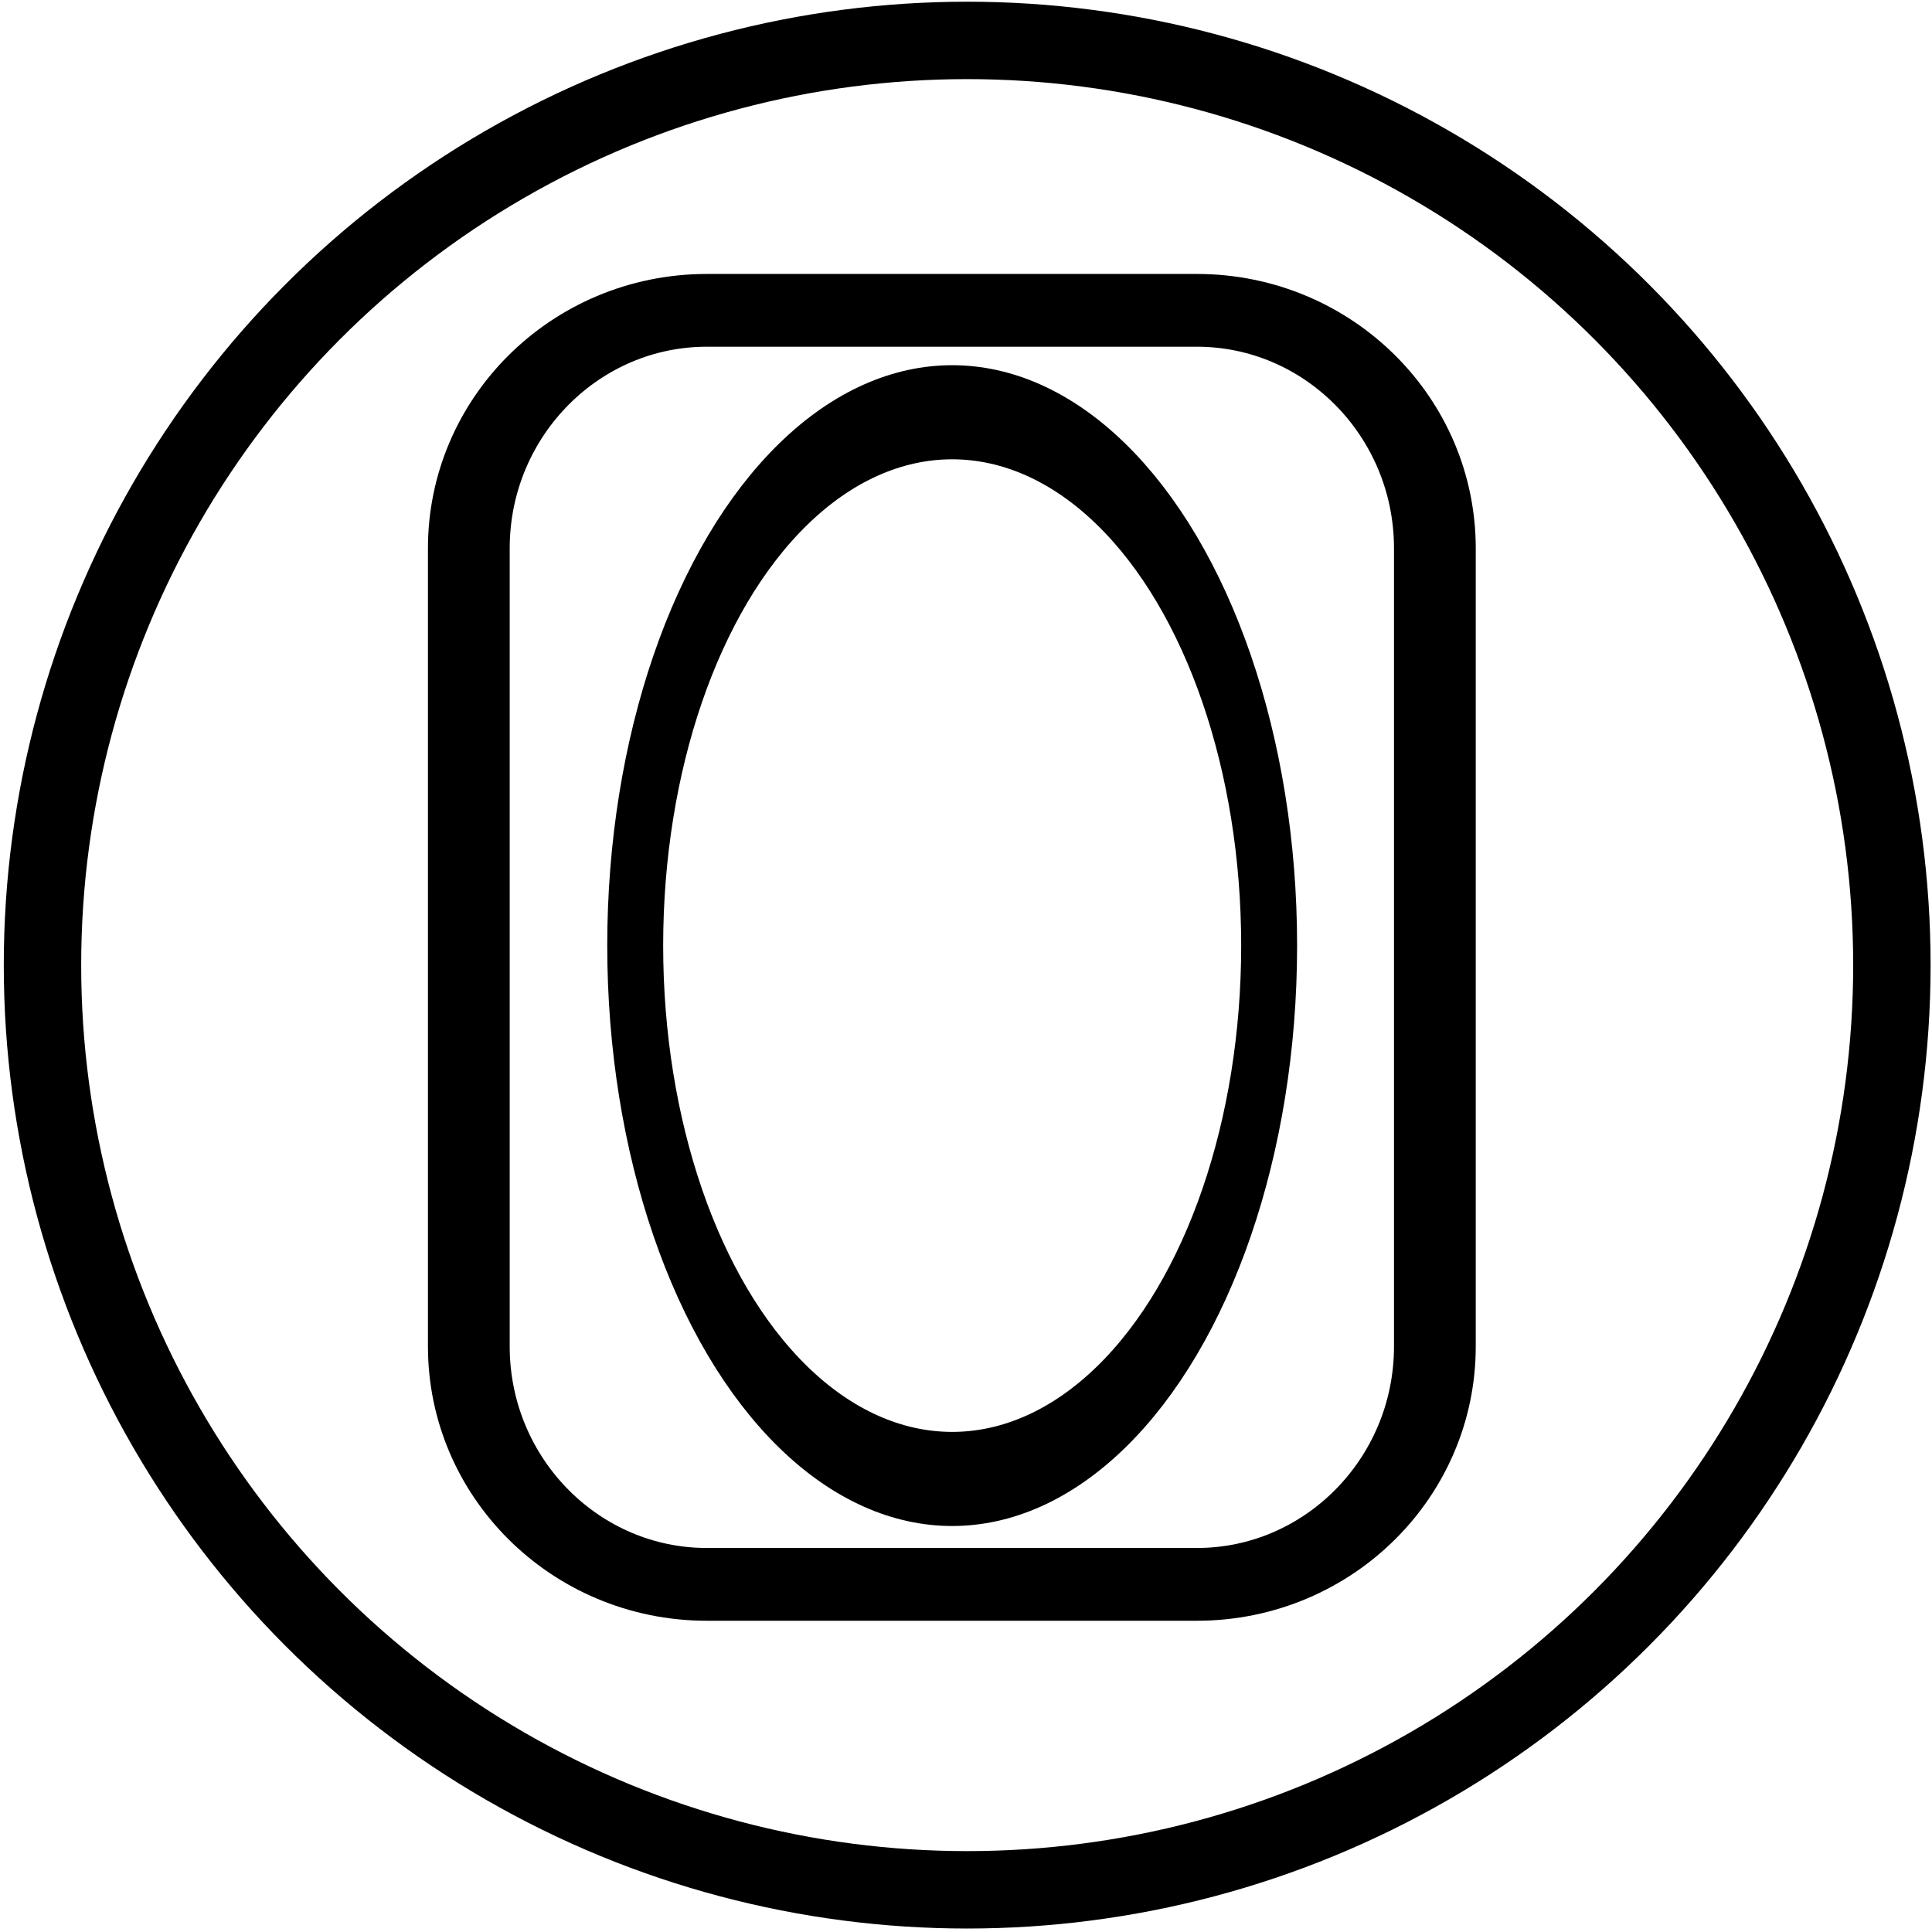 <?xml version="1.0" encoding="UTF-8" standalone="no"?>
<!DOCTYPE svg PUBLIC "-//W3C//DTD SVG 1.1//EN" "http://www.w3.org/Graphics/SVG/1.1/DTD/svg11.dtd">
<svg width="100%" height="100%" viewBox="0 0 160 160" version="1.1" xmlns="http://www.w3.org/2000/svg" xmlns:xlink="http://www.w3.org/1999/xlink" xml:space="preserve" xmlns:serif="http://www.serif.com/" style="fill-rule:evenodd;clip-rule:evenodd;stroke-linecap:round;stroke-linejoin:round;stroke-miterlimit:1.5;">
    <g transform="matrix(1,0,0,1,-61.24,-484.688)">
        <g transform="matrix(1,0,0,1,0,-1)">
            <g transform="matrix(1.094,0,0,1.094,-810.442,95.195)">
                <circle cx="870" cy="430" r="70" style="fill:none;stroke:black;stroke-width:5.86px;"/>
            </g>
        </g>
        <g transform="matrix(1,0,0,1,0,-1)">
            <g transform="matrix(1.302,0,0,1.159,-1121.93,-253.551)">
                <path d="M1000,677.005L1000,734.031C1000,743.416 993.216,751.035 984.861,751.035L953.692,751.035C945.336,751.035 938.553,743.416 938.553,734.031L938.553,677.005C938.553,667.62 945.336,660 953.692,660L984.861,660C993.216,660 1000,667.62 1000,677.005Z" style="fill:none;stroke:black;stroke-width:5.2px;"/>
            </g>
        </g>
        <g transform="matrix(1,0,0,1,0,-1)">
            <g transform="matrix(0.375,0,0,0.631,-186.155,292.669)">
                <circle cx="870" cy="430" r="70" style="fill:none;stroke:black;stroke-width:12.35px;"/>
            </g>
        </g>
    </g>
</svg>
